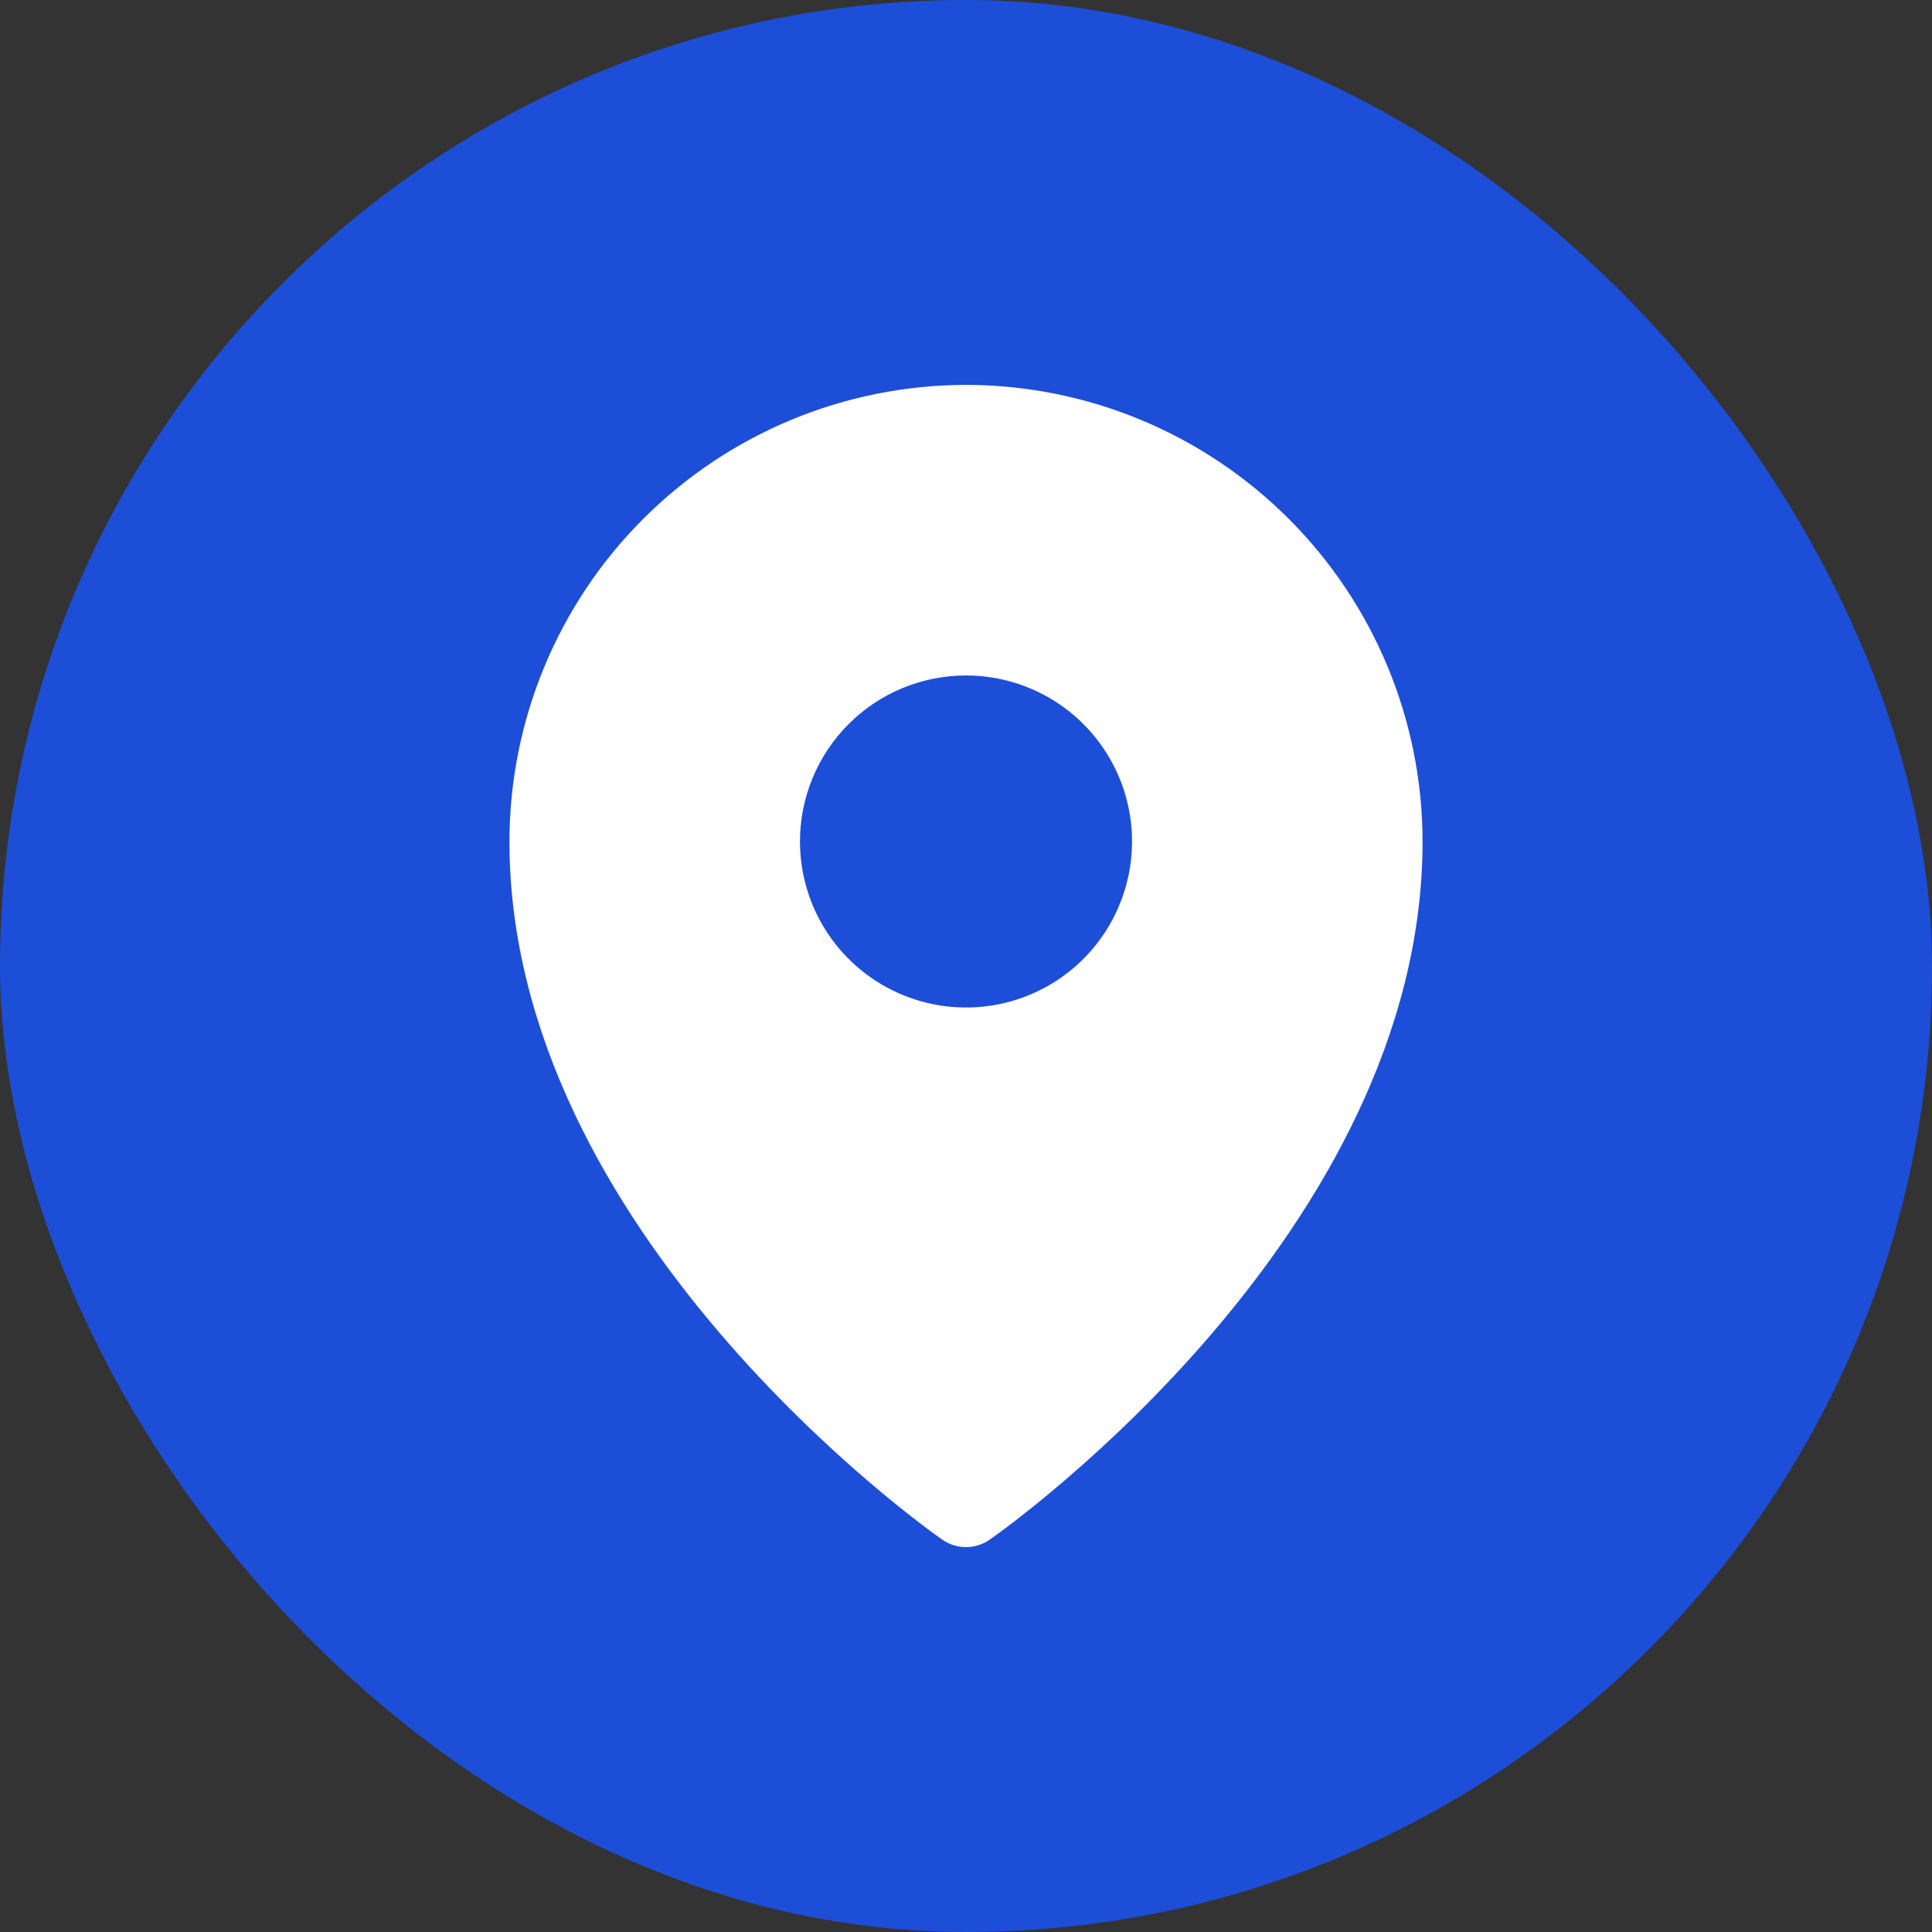 <svg width="32" height="32" viewBox="0 0 32 32" fill="none" xmlns="http://www.w3.org/2000/svg">
<rect x="0" y="0" width="32" height="32" fill="#333333" stroke="none"/>
<rect width="32" height="32" rx="16" fill="#1D4ED8"/>
<path d="M16 6.375C13.995 6.377 12.073 7.175 10.655 8.593C9.237 10.01 8.44 11.932 8.438 13.938C8.438 20.409 15.312 25.296 15.605 25.5C15.721 25.581 15.859 25.625 16 25.625C16.141 25.625 16.279 25.581 16.395 25.5C16.688 25.296 23.562 20.409 23.562 13.938C23.56 11.932 22.763 10.01 21.345 8.593C19.927 7.175 18.005 6.377 16 6.375ZM16 11.188C16.544 11.188 17.076 11.349 17.528 11.651C17.98 11.953 18.332 12.383 18.541 12.885C18.749 13.388 18.803 13.941 18.697 14.474C18.591 15.007 18.329 15.497 17.945 15.882C17.56 16.267 17.07 16.529 16.537 16.635C16.003 16.741 15.45 16.686 14.948 16.478C14.445 16.27 14.016 15.918 13.713 15.465C13.411 15.013 13.25 14.481 13.25 13.938C13.25 13.208 13.54 12.509 14.056 11.993C14.571 11.477 15.271 11.188 16 11.188Z" fill="white"/>
</svg>
